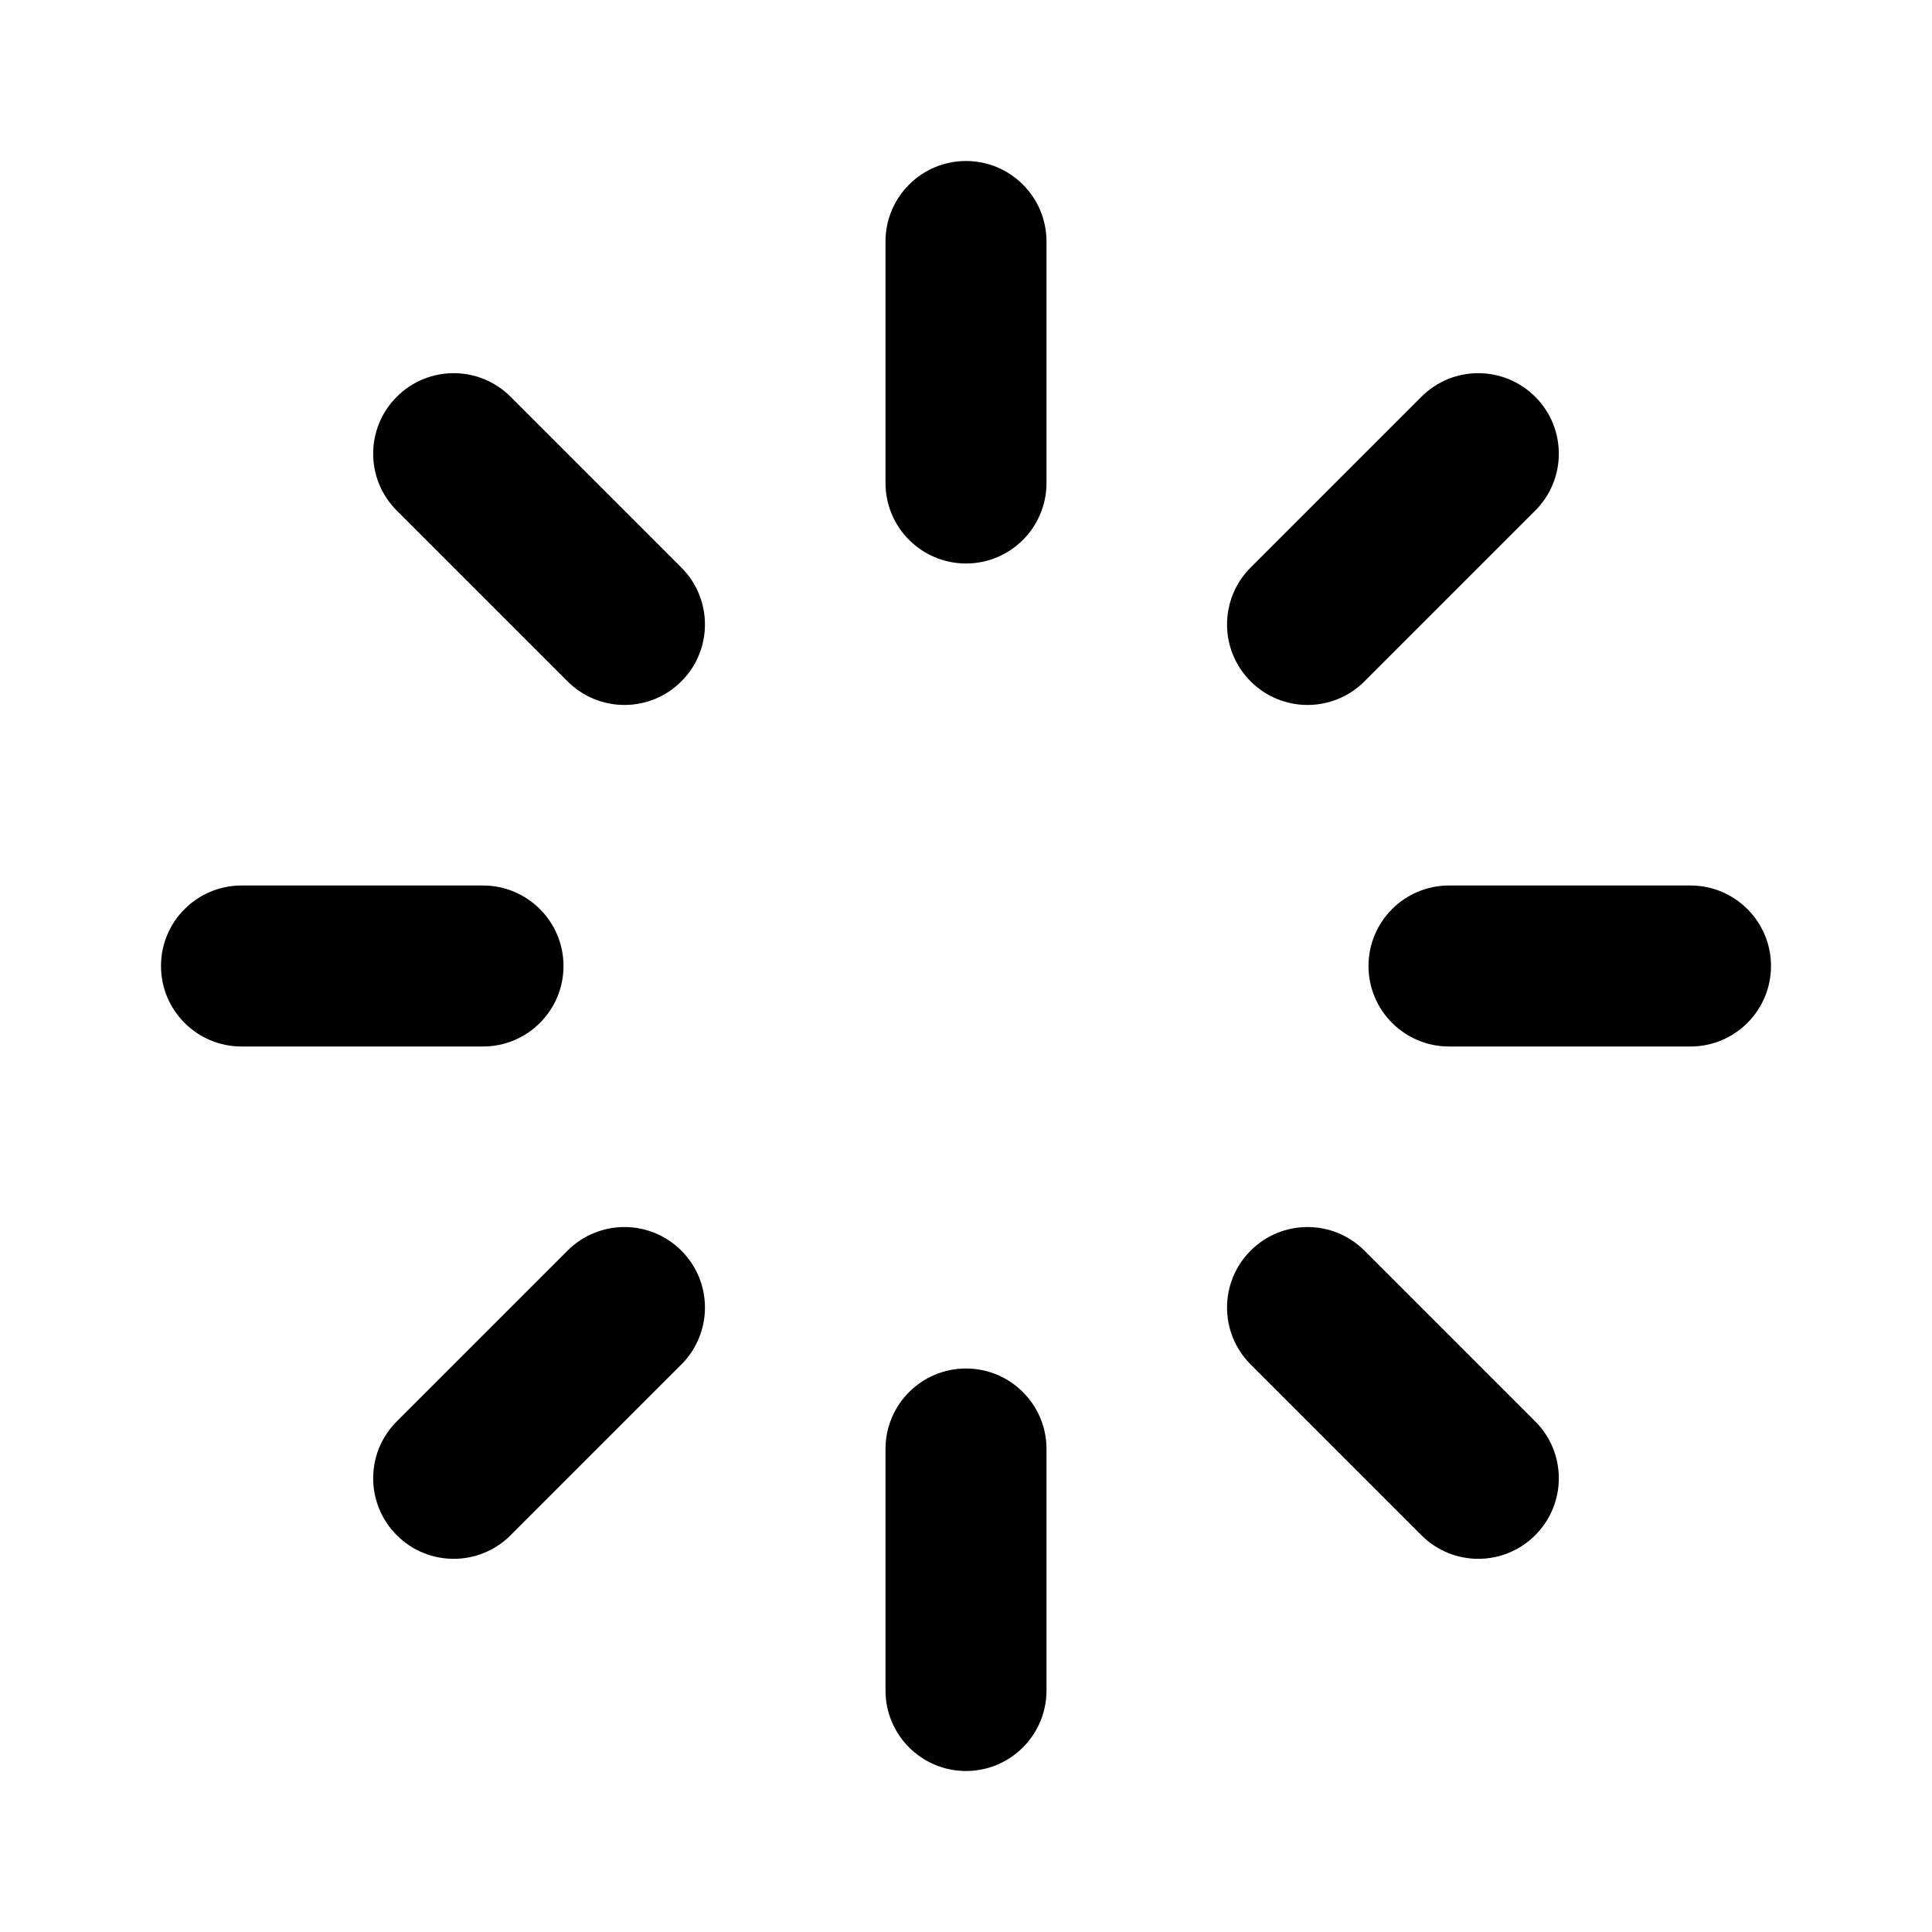 <svg fill="currentColor" viewBox="0 0 24 24" xmlns="http://www.w3.org/2000/svg"><path d="M12 2C12.552 2 13 2.448 13 3V6C13 6.552 12.552 7 12 7C11.448 7 11 6.552 11 6V3C11 2.448 11.448 2 12 2ZM12 17C12.552 17 13 17.448 13 18V21C13 21.552 12.552 22 12 22C11.448 22 11 21.552 11 21V18C11 17.448 11.448 17 12 17ZM22 12C22 12.552 21.552 13 21 13H18C17.448 13 17 12.552 17 12C17 11.448 17.448 11 18 11H21C21.552 11 22 11.448 22 12ZM7 12C7 12.552 6.552 13 6 13H3C2.448 13 2 12.552 2 12C2 11.448 2.448 11 3 11H6C6.552 11 7 11.448 7 12ZM19.071 19.071C18.68 19.462 18.047 19.462 17.657 19.071L15.536 16.95C15.145 16.559 15.145 15.926 15.536 15.536C15.926 15.145 16.559 15.145 16.95 15.536L19.071 17.657C19.462 18.047 19.462 18.68 19.071 19.071ZM8.464 8.464C8.074 8.855 7.441 8.855 7.05 8.464L4.929 6.343C4.538 5.953 4.538 5.319 4.929 4.929C5.319 4.538 5.953 4.538 6.343 4.929L8.464 7.05C8.855 7.441 8.855 8.074 8.464 8.464ZM4.929 19.071C4.538 18.68 4.538 18.047 4.929 17.657L7.05 15.536C7.441 15.145 8.074 15.145 8.464 15.536C8.855 15.926 8.855 16.559 8.464 16.95L6.343 19.071C5.953 19.462 5.319 19.462 4.929 19.071ZM15.536 8.464C15.145 8.074 15.145 7.441 15.536 7.05L17.657 4.929C18.047 4.538 18.68 4.538 19.071 4.929C19.462 5.319 19.462 5.953 19.071 6.343L16.95 8.464C16.559 8.855 15.926 8.855 15.536 8.464Z"/></svg>